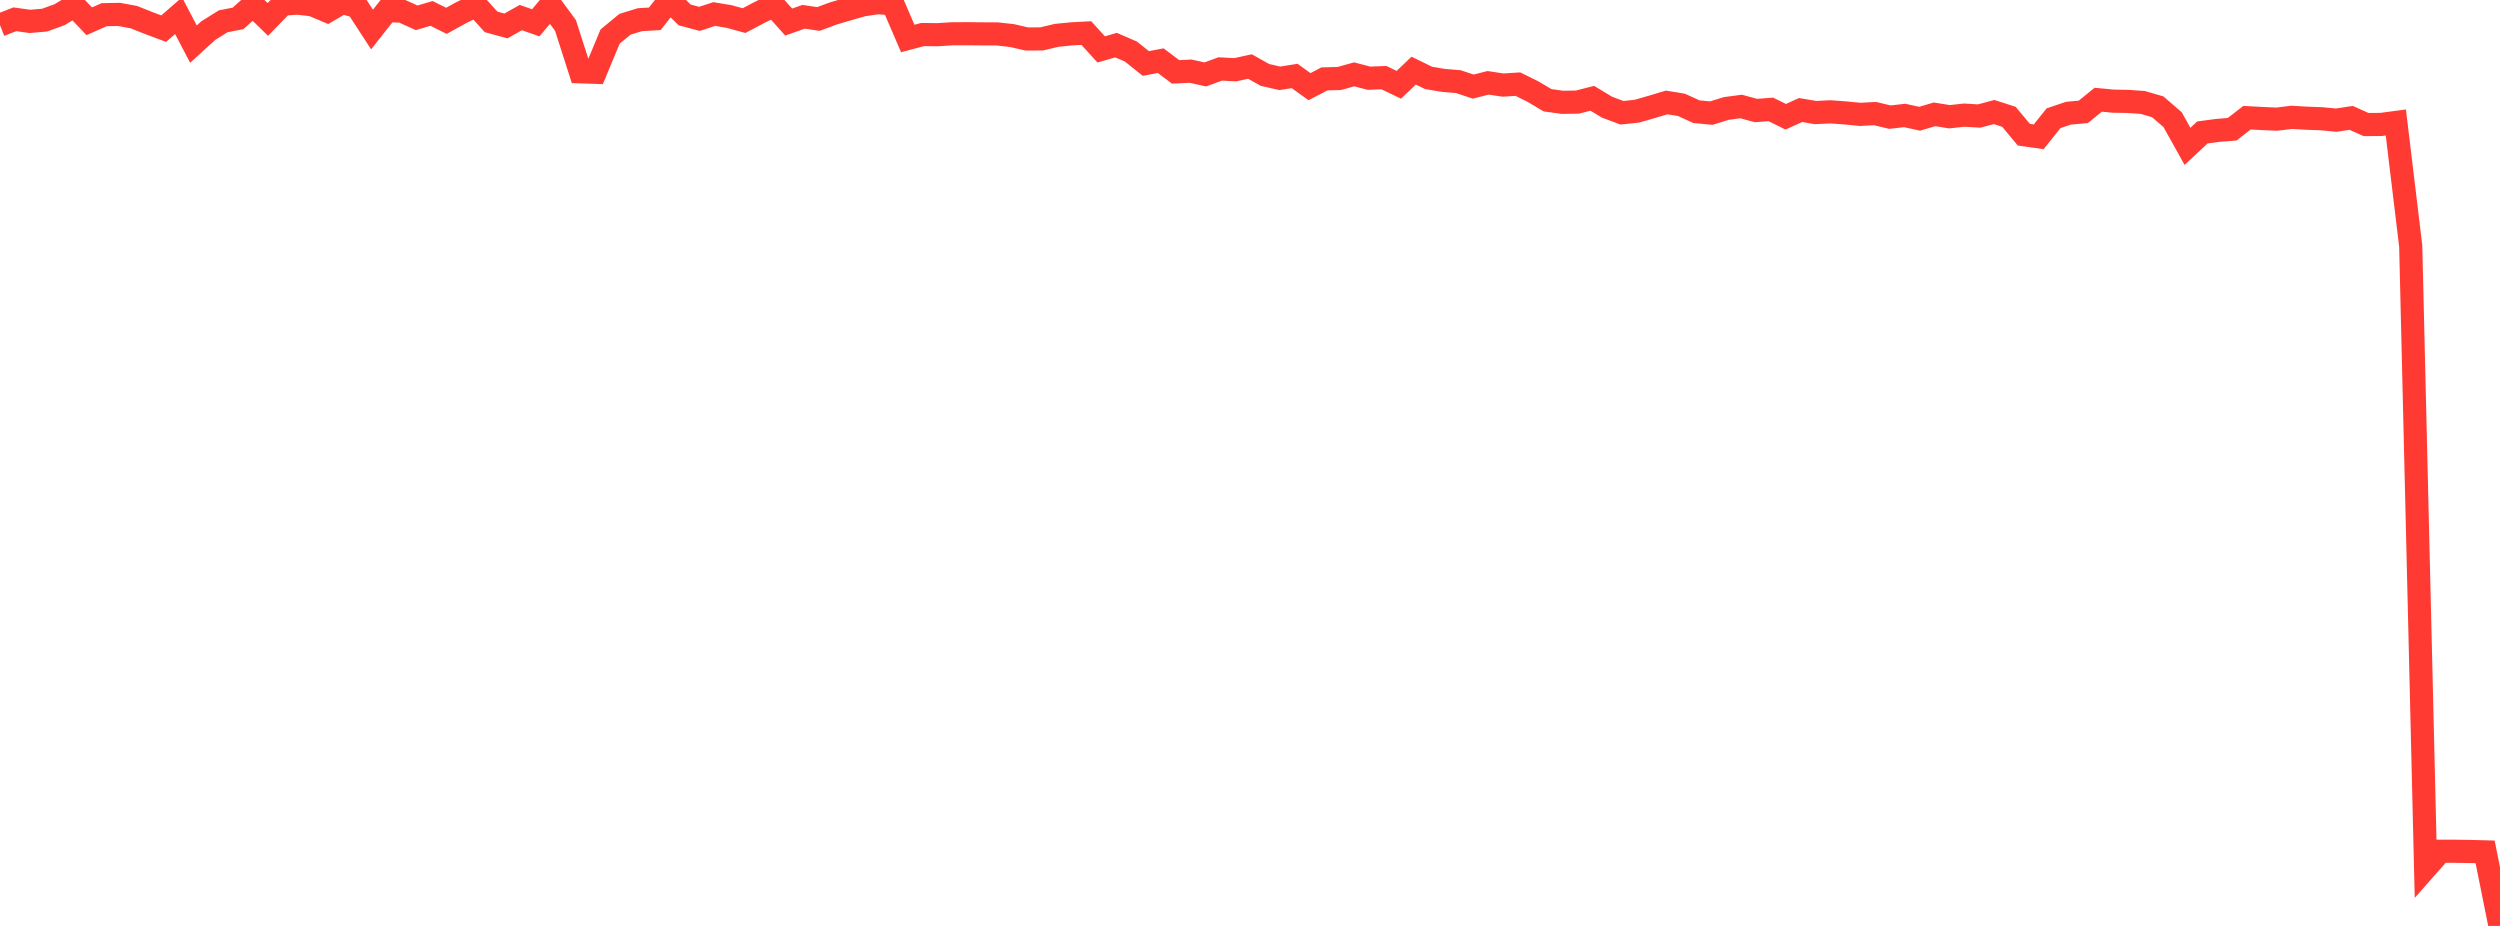 <?xml version="1.0" standalone="no"?>
<!DOCTYPE svg PUBLIC "-//W3C//DTD SVG 1.1//EN" "http://www.w3.org/Graphics/SVG/1.1/DTD/svg11.dtd">

<svg width="135" height="50" viewBox="0 0 135 50" preserveAspectRatio="none" 
  xmlns="http://www.w3.org/2000/svg"
  xmlns:xlink="http://www.w3.org/1999/xlink">


<polyline points="0.0, 1.354 0.804, 1.041 1.607, 1.155 2.411, 1.086 3.214, 0.795 4.018, 0.308 4.821, 1.149 5.625, 0.794 6.429, 0.778 7.232, 0.926 8.036, 1.247 8.839, 1.547 9.643, 0.847 10.446, 2.383 11.25, 1.65 12.054, 1.149 12.857, 0.993 13.661, 0.267 14.464, 1.05 15.268, 0.224 16.071, 0.167 16.875, 0.261 17.679, 0.601 18.482, 0.131 19.286, 0.358 20.089, 1.593 20.893, 0.576 21.696, 0.599 22.5, 0.962 23.304, 0.725 24.107, 1.125 24.911, 0.68 25.714, 0.292 26.518, 1.182 27.321, 1.402 28.125, 0.949 28.929, 1.232 29.732, 0.281 30.536, 1.373 31.339, 3.878 32.143, 3.904 32.946, 1.974 33.75, 1.31 34.554, 1.063 35.357, 1.016 36.161, 0.0 36.964, 0.802 37.768, 1.019 38.571, 0.758 39.375, 0.893 40.179, 1.113 40.982, 0.689 41.786, 0.293 42.589, 1.192 43.393, 0.907 44.196, 1.025 45.0, 0.727 45.804, 0.489 46.607, 0.26 47.411, 0.143 48.214, 0.208 49.018, 2.078 49.821, 1.866 50.625, 1.874 51.429, 1.824 52.232, 1.821 53.036, 1.829 53.839, 1.831 54.643, 1.92 55.446, 2.105 56.25, 2.101 57.054, 1.909 57.857, 1.829 58.661, 1.786 59.464, 2.668 60.268, 2.437 61.071, 2.785 61.875, 3.428 62.679, 3.276 63.482, 3.882 64.286, 3.843 65.089, 4.019 65.893, 3.723 66.696, 3.767 67.5, 3.592 68.304, 4.045 69.107, 4.23 69.911, 4.102 70.714, 4.681 71.518, 4.26 72.321, 4.239 73.125, 4.015 73.929, 4.224 74.732, 4.192 75.536, 4.579 76.339, 3.814 77.143, 4.207 77.946, 4.342 78.75, 4.408 79.554, 4.677 80.357, 4.472 81.161, 4.594 81.964, 4.543 82.768, 4.94 83.571, 5.415 84.375, 5.525 85.179, 5.513 85.982, 5.307 86.786, 5.791 87.589, 6.09 88.393, 6.004 89.196, 5.773 90.0, 5.532 90.804, 5.664 91.607, 6.032 92.411, 6.108 93.214, 5.858 94.018, 5.75 94.821, 5.969 95.625, 5.908 96.429, 6.305 97.232, 5.941 98.036, 6.078 98.839, 6.039 99.643, 6.097 100.446, 6.176 101.25, 6.133 102.054, 6.325 102.857, 6.236 103.661, 6.412 104.464, 6.174 105.268, 6.304 106.071, 6.217 106.875, 6.266 107.679, 6.05 108.482, 6.307 109.286, 7.273 110.089, 7.388 110.893, 6.384 111.696, 6.114 112.5, 6.04 113.304, 5.385 114.107, 5.462 114.911, 5.476 115.714, 5.533 116.518, 5.768 117.321, 6.461 118.125, 7.904 118.929, 7.151 119.732, 7.044 120.536, 6.979 121.339, 6.356 122.143, 6.399 122.946, 6.434 123.75, 6.336 124.554, 6.383 125.357, 6.412 126.161, 6.488 126.964, 6.365 127.768, 6.726 128.571, 6.72 129.375, 6.614 130.179, 13.286 130.982, 46.877 131.786, 45.967 132.589, 45.968 133.393, 45.98 134.196, 46.001 135.0, 50.0" fill="none" stroke="#ff3a33" stroke-width="1.25"/>

</svg>
